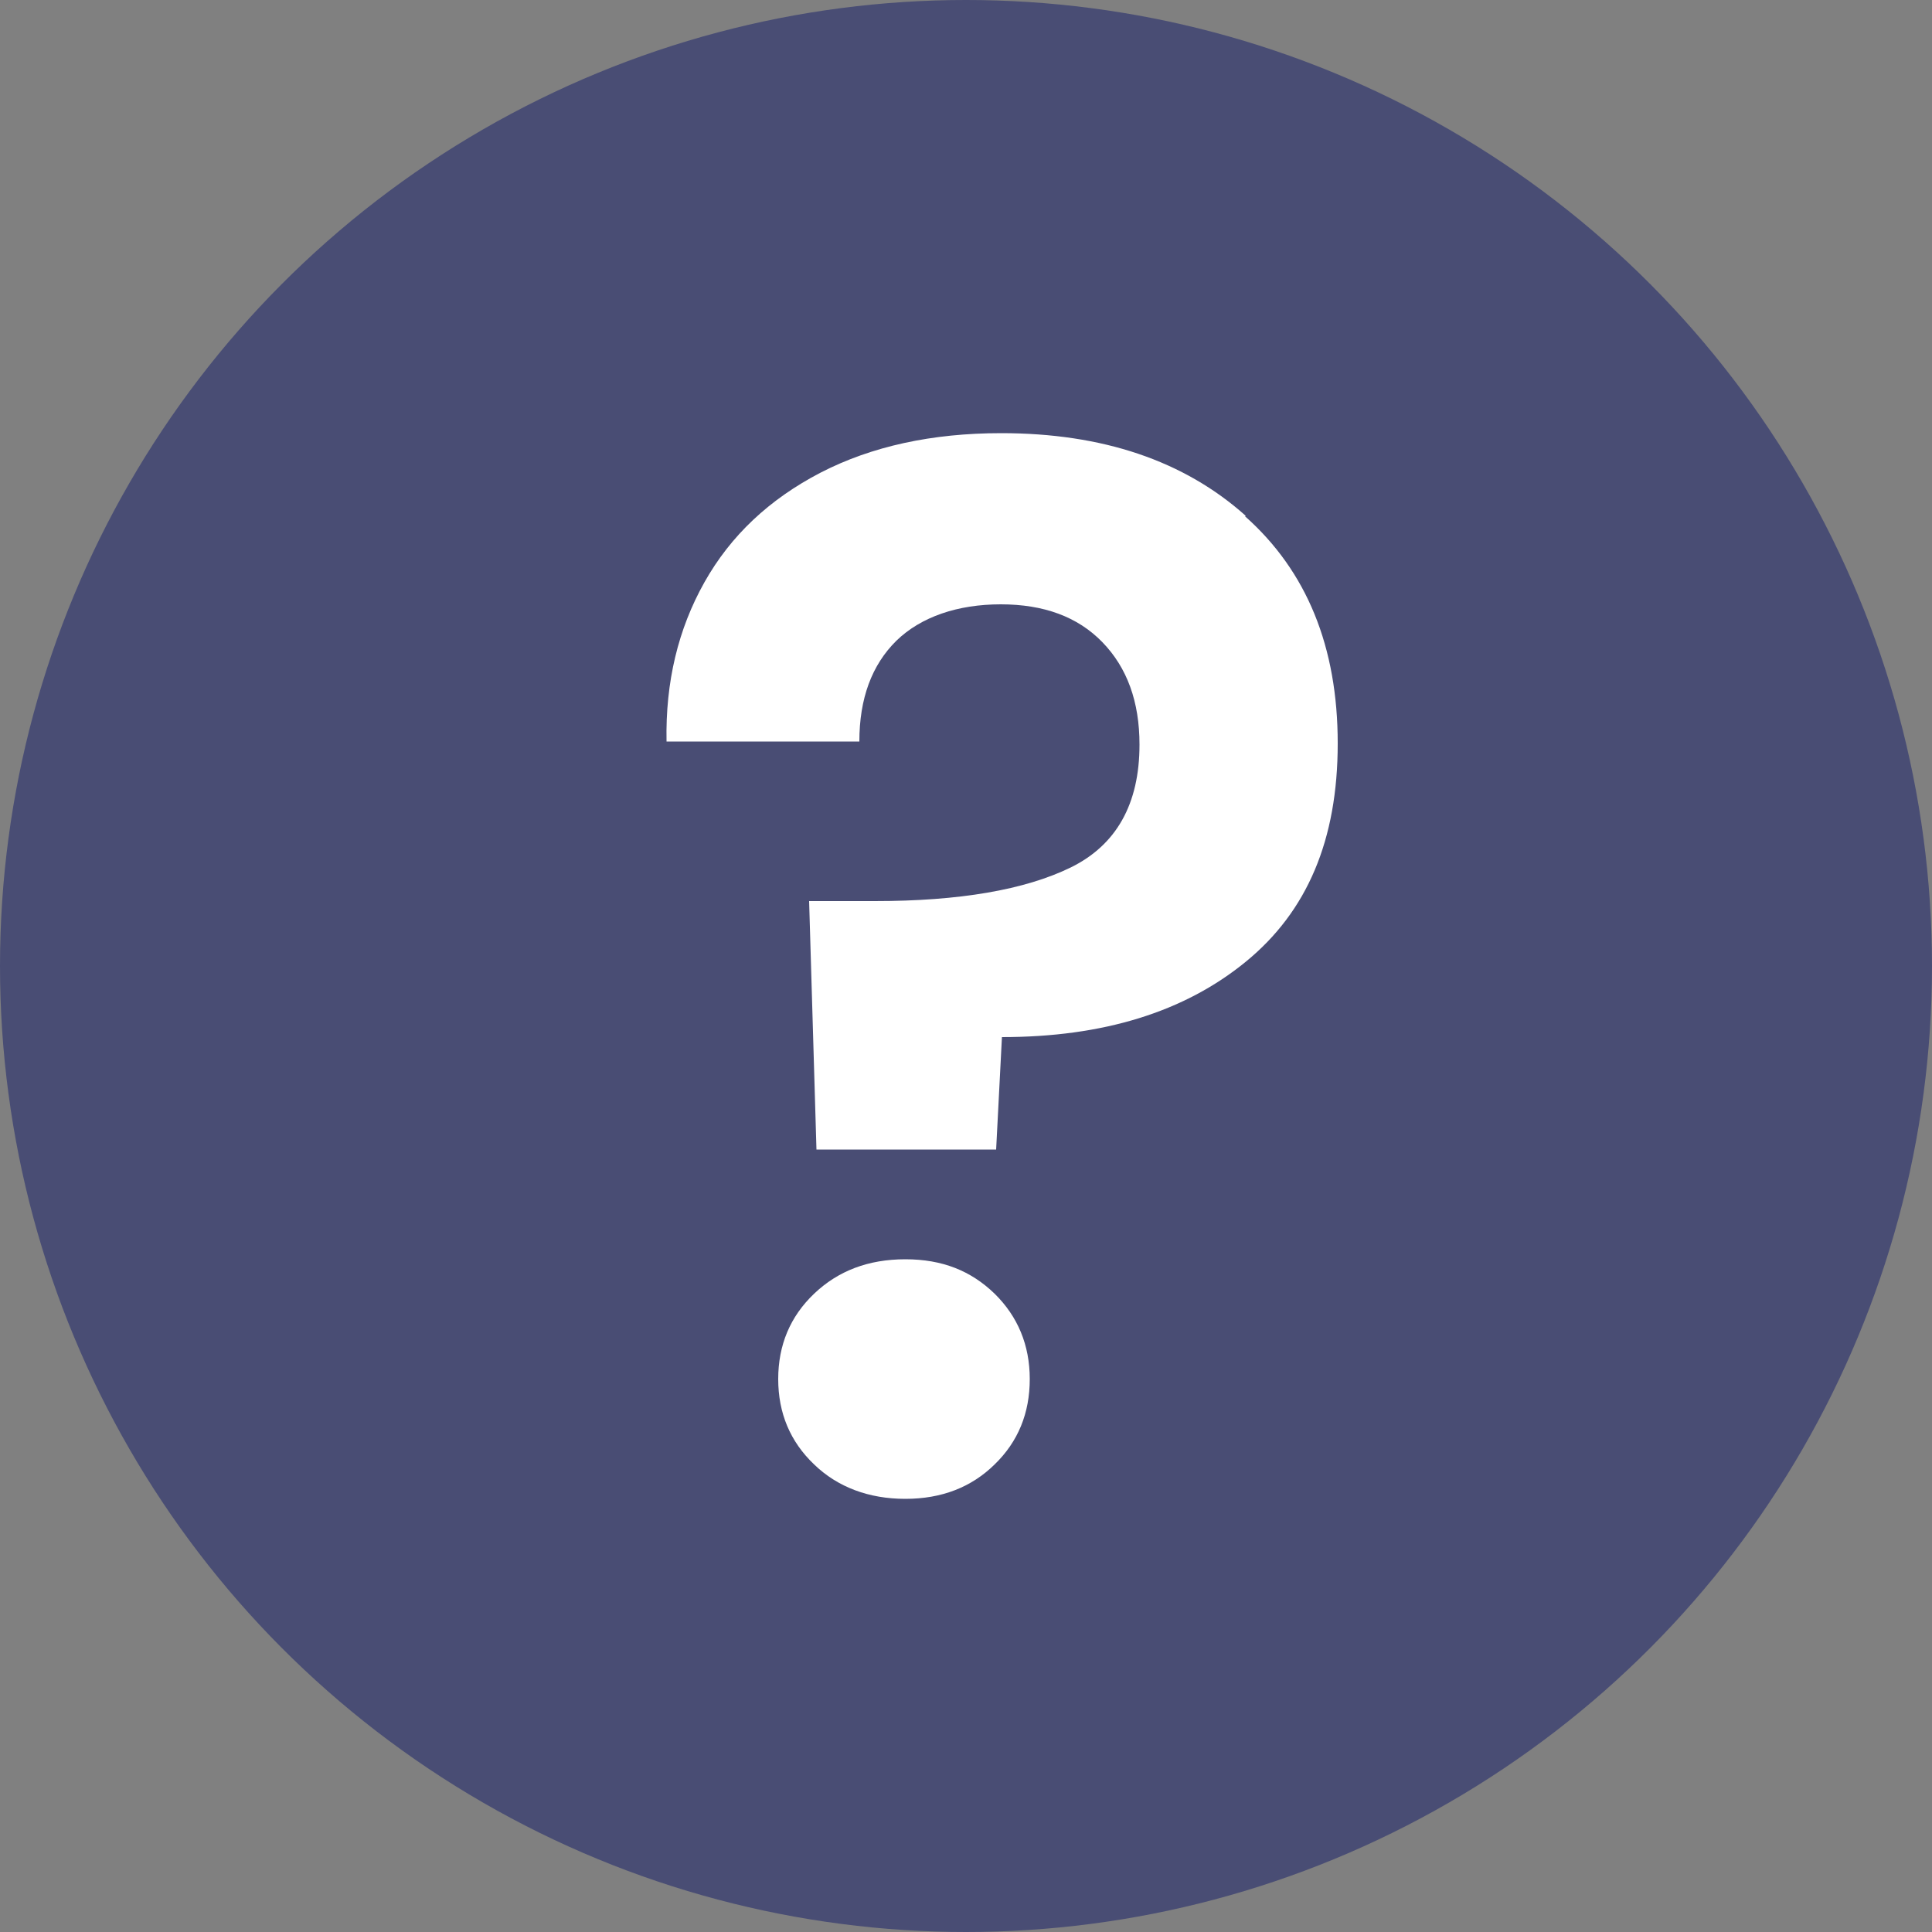 <?xml version="1.0" encoding="UTF-8"?>
<svg id="Layer_2" data-name="Layer 2" xmlns="http://www.w3.org/2000/svg" xmlns:xlink="http://www.w3.org/1999/xlink" viewBox="0 0 50 50">
  <rect x="0" y="0" width="50" height="50" fill="#808080" stroke="none"/>
  <defs>
    <style>
      .cls-1 {
        clip-path: url(#clippath);
      }

      .cls-2 {
        fill: none;
      }

      .cls-2, .cls-3, .cls-4 {
        stroke-width: 0px;
      }

      .cls-3 {
        fill: #494d74;
      }

      .cls-4 {
        fill: #fff;
      }
    </style>
    <clipPath id="clippath">
      <rect class="cls-2" x="0" width="50" height="50"/>
    </clipPath>
  </defs>
  <g id="Layer_1-2" data-name="Layer 1">
    <g class="cls-1">
      <g>
        <circle class="cls-3" cx="25" cy="25" r="25"/>
        <path class="cls-4" d="m32.22,13.36c1.6,1.42,2.4,3.38,2.4,5.88s-.79,4.35-2.38,5.65c-1.59,1.3-3.69,1.95-6.31,1.95l-.15,2.91h-4.65l-.19-6.43h1.7c2.19,0,3.88-.29,5.07-.87,1.18-.58,1.78-1.64,1.78-3.18,0-1.11-.32-1.99-.96-2.65-.64-.66-1.52-.98-2.63-.98s-2.06.32-2.7.94c-.64.63-.96,1.5-.96,2.61h-4.99c-.03-1.54.3-2.91.98-4.12.68-1.21,1.68-2.15,3.01-2.84,1.32-.68,2.88-1.02,4.67-1.02,2.62,0,4.73.71,6.33,2.14Zm-11.15,24.54c-.62-.59-.93-1.33-.93-2.21s.31-1.62.93-2.21c.62-.59,1.4-.89,2.36-.89s1.7.3,2.31.89c.6.59.91,1.33.91,2.21s-.3,1.62-.91,2.21c-.6.59-1.37.89-2.31.89s-1.75-.3-2.36-.89Z"/>
      </g>
    </g>
  </g>
</svg>
